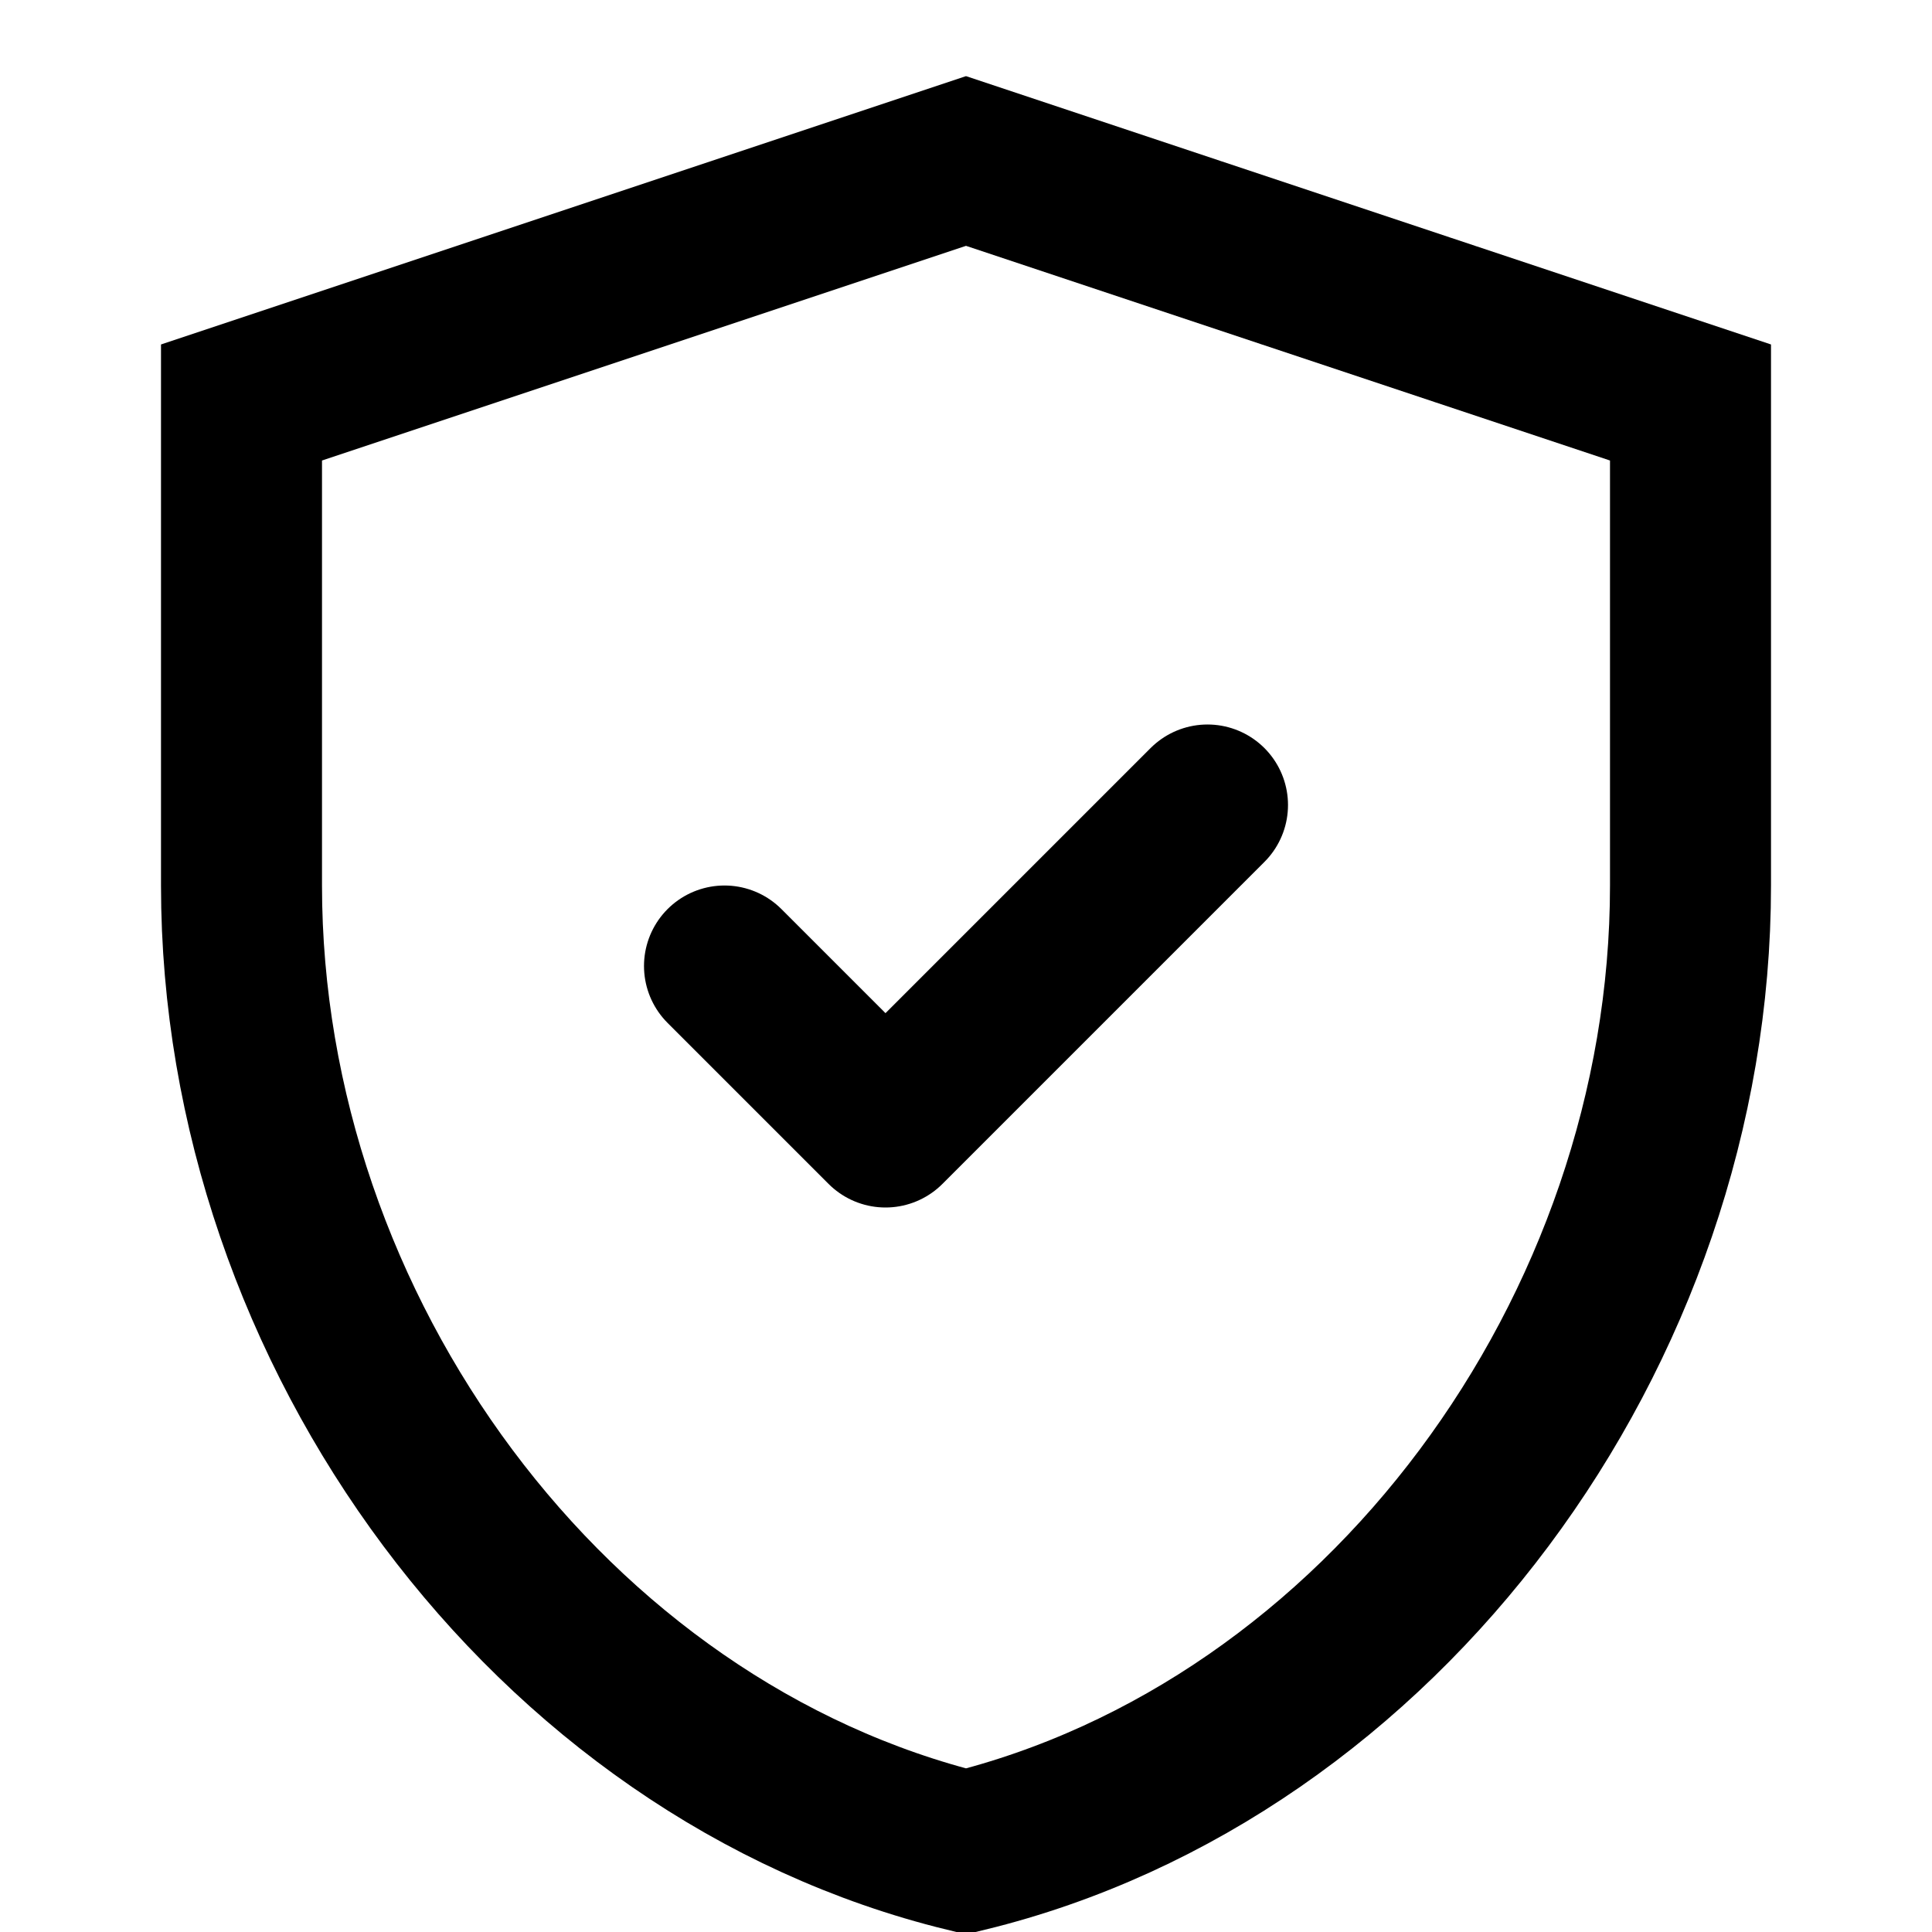 <!--?xml version="1.0" encoding="UTF-8"?-->
<svg width="64" height="64" viewBox="0 0 24 24" fill="none" xmlns="http://www.w3.org/2000/svg">
  <path d="M12 2L3 5v6c0 5.55 3.84 10.74 9 12 5.16-1.26 9-6.45 9-12V5l-9-3z" stroke="#000" stroke-width="2" fill="none"></path>
  <path d="M9 12l2 2 4-4" stroke="#000" stroke-width="2" fill="none" stroke-linecap="round" stroke-linejoin="round"></path>
</svg>
